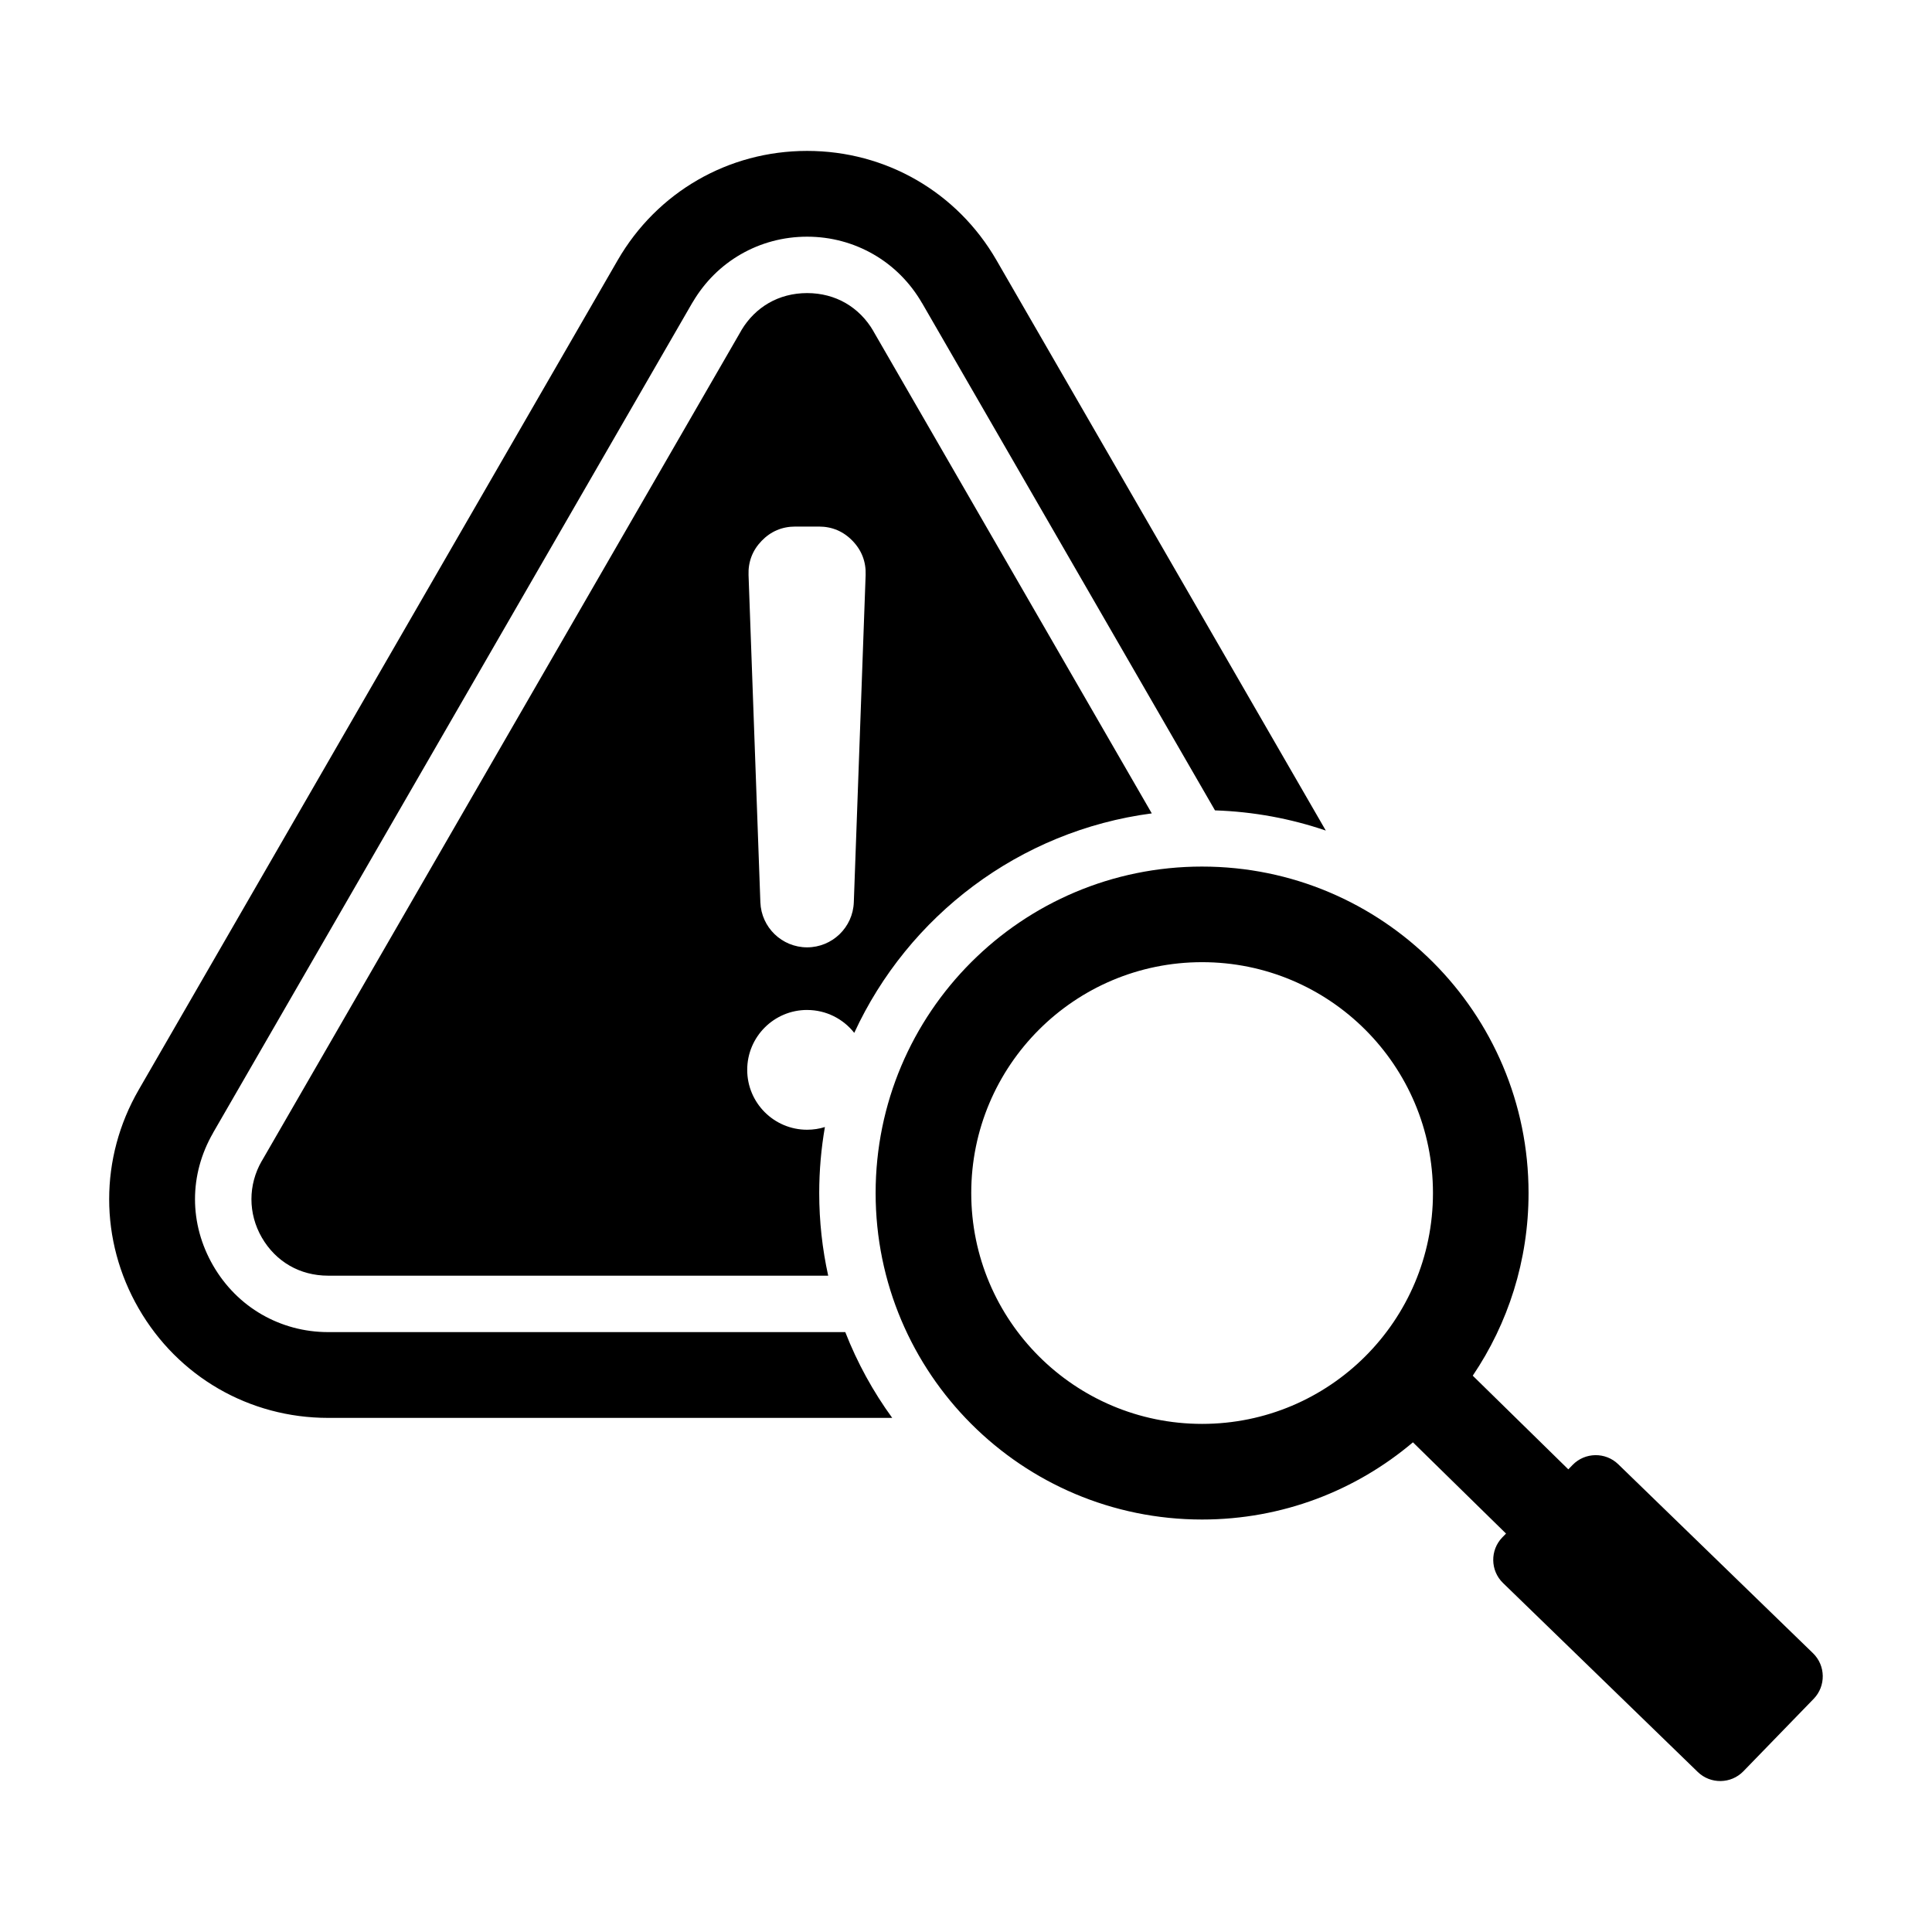 <?xml version="1.0" encoding="UTF-8"?>
<!-- Uploaded to: SVG Repo, www.svgrepo.com, Generator: SVG Repo Mixer Tools -->
<svg fill="#000000" width="800px" height="800px" version="1.1" viewBox="144 144 512 512" xmlns="http://www.w3.org/2000/svg">
 <path d="m462.57 373.65c-47.789 0-86.52 38.734-86.52 86.52 0 47.781 38.734 86.52 86.52 86.52 21.301 0 40.797-7.699 55.871-20.461l24.672 24.184-0.988 1.012c-3.273 3.375-3.191 8.812 0.184 12.082l51.621 50.086c3.375 3.273 8.812 3.191 12.082-0.184l18.637-19.207c3.273-3.375 3.191-8.812-0.184-12.082l-51.621-50.086c-3.375-3.273-8.812-3.191-12.082 0.184l-1.141 1.176-25.328-24.824c9.34-13.812 14.789-30.469 14.789-48.398 0.016-47.781-38.723-86.52-86.512-86.52zm-54.484-160.68 87.266 151.14c-9.258-3.16-19.125-5.012-29.367-5.352l-77.613-134.42-0.012 0.004c-3.184-5.516-7.621-9.91-12.859-12.93-5.266-3.039-11.285-4.688-17.613-4.688s-12.348 1.648-17.613 4.688c-5.102 2.945-9.43 7.184-12.594 12.492-0.094 0.141-0.188 0.289-0.273 0.438l-126.93 219.85 0.012 0.004-0.012 0.02c-3.203 5.543-4.801 11.57-4.801 17.582 0 6.016 1.602 12.039 4.801 17.582 3.191 5.519 7.625 9.926 12.867 12.953 5.269 3.039 11.285 4.688 17.613 4.688h137.05c3.18 8.145 7.379 15.777 12.441 22.738l-149.49-0.004c-20.871 0-39.766-10.906-50.199-28.98-10.438-18.074-10.438-39.891 0-57.965l126.93-219.85c10.438-18.062 29.332-28.969 50.203-28.969 20.871 0 39.762 10.906 50.195 28.98zm-50.195 198.68c-8.766 0-15.871 7.106-15.871 15.871s7.106 15.871 15.871 15.871c1.645 0 3.227-0.25 4.719-0.715-0.988 5.68-1.508 11.523-1.508 17.488 0 7.519 0.824 14.852 2.379 21.906l-132.52-0.004c-3.746 0-7.227-0.93-10.195-2.644-2.992-1.727-5.531-4.262-7.379-7.461-1.836-3.18-2.754-6.672-2.754-10.164 0-3.488 0.914-6.965 2.746-10.145l0.012 0.004 126.93-219.85c0.066-0.121 0.137-0.242 0.199-0.363 1.832-3.043 4.297-5.465 7.184-7.133 2.969-1.715 6.449-2.641 10.195-2.641s7.227 0.93 10.195 2.641c2.984 1.727 5.531 4.262 7.379 7.461l0.012 0.02-0.012 0.004 73.762 127.76c-35.105 4.613-64.555 27.176-78.848 58.164-2.91-3.691-7.426-6.066-12.496-6.066zm0-16.594c6.664 0 12.137-5.281 12.379-11.945l3.133-86.73c0.125-3.488-1.039-6.535-3.465-9.047-2.426-2.516-5.426-3.789-8.918-3.789h-6.266c-3.488 0-6.492 1.273-8.918 3.789-2.426 2.516-3.59 5.559-3.465 9.047l3.133 86.73c0.246 6.664 5.723 11.945 12.387 11.945zm104.68 3.93c33.785 0 61.18 27.391 61.18 61.18 0 33.785-27.391 61.18-61.18 61.18-33.785 0-61.18-27.391-61.18-61.18 0.004-33.789 27.395-61.18 61.18-61.18z" fill-rule="evenodd"/>
</svg>